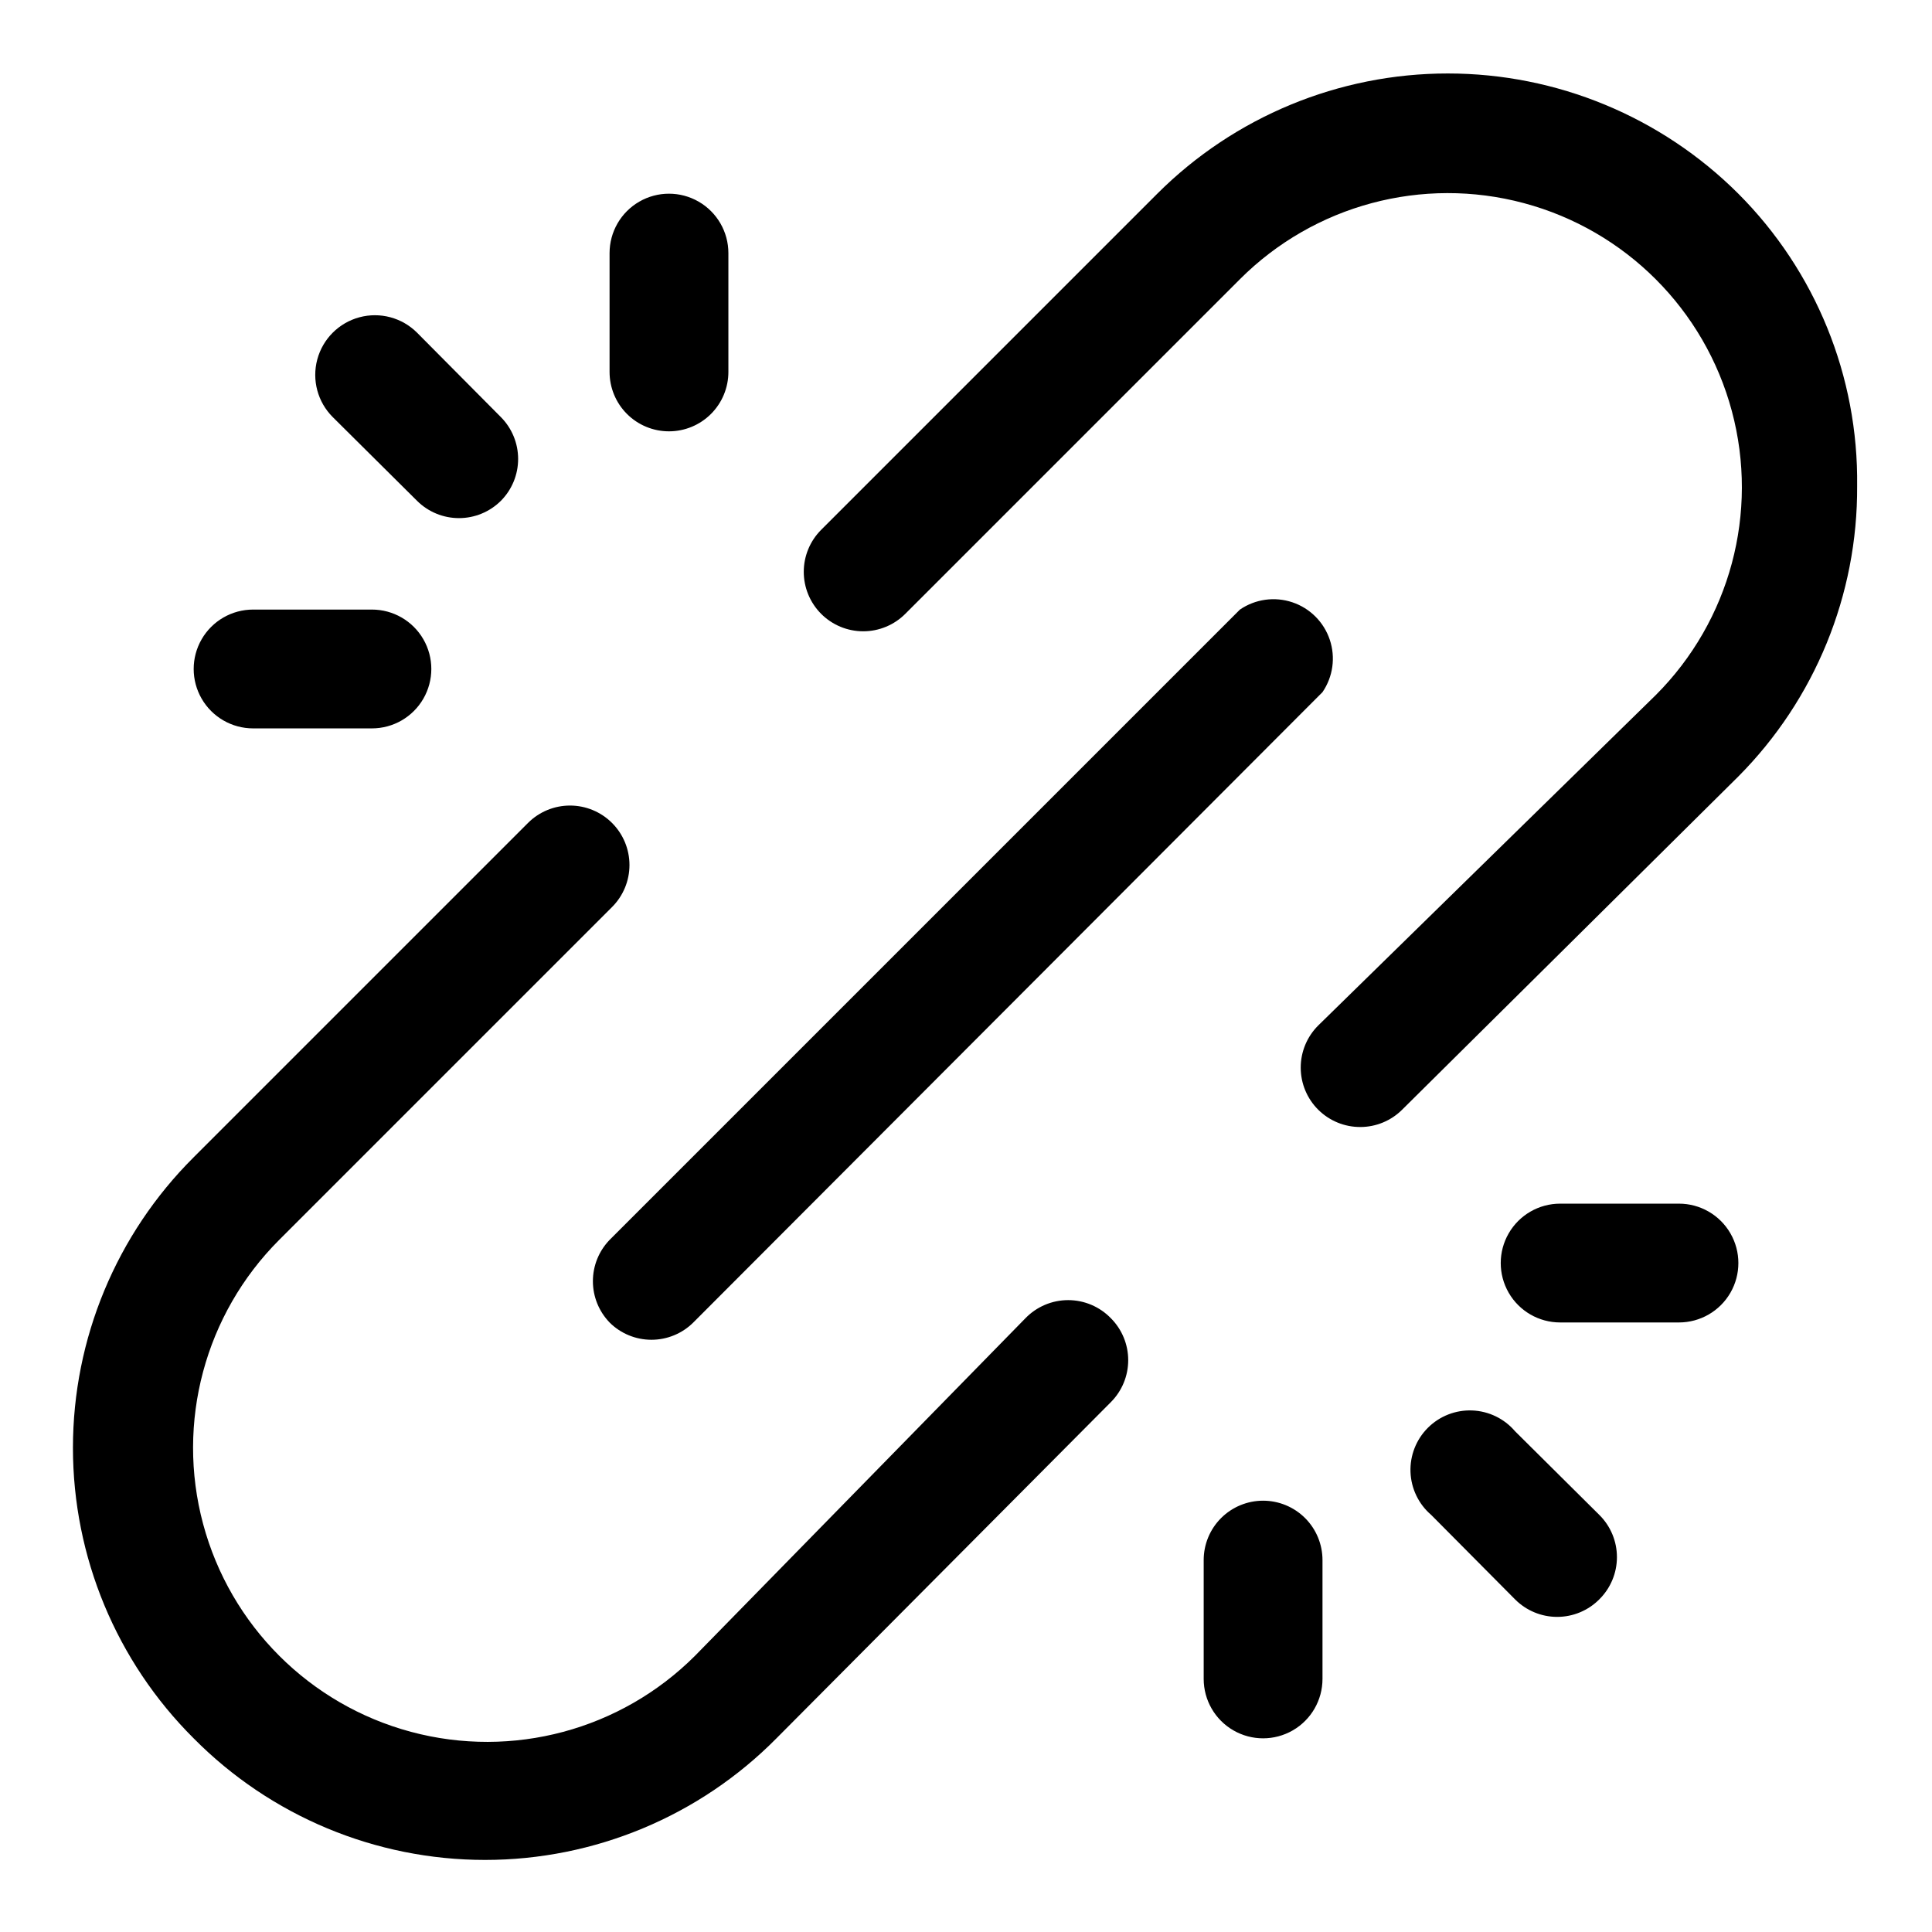<?xml version="1.0" encoding="UTF-8"?>
<!-- The Best Svg Icon site in the world: iconSvg.co, Visit us! https://iconsvg.co -->
<svg fill="#000000" width="800px" height="800px" version="1.1" viewBox="144 144 512 512" xmlns="http://www.w3.org/2000/svg">
 <path d="m438.41 493.36c2.934 2.953 4.578 6.941 4.578 11.102 0 4.16-1.645 8.148-4.578 11.098l-88.641 89.113c-20.402 20.625-48.211 32.227-77.223 32.227s-56.82-11.602-77.227-32.227c-20.477-20.387-31.988-48.094-31.988-76.988 0-28.898 11.512-56.602 31.988-76.988l88.641-88.641c2.949-2.934 6.941-4.578 11.098-4.578 4.16 0 8.152 1.645 11.102 4.578 2.981 2.957 4.656 6.981 4.656 11.18 0 4.195-1.676 8.223-4.656 11.176l-88.168 88.168c-19.688 19.688-27.375 48.383-20.168 75.273 7.207 26.895 28.211 47.898 55.105 55.105 26.891 7.207 55.586-0.484 75.273-20.172l87.535-89.426c2.969-3.078 7.059-4.816 11.336-4.816s8.367 1.738 11.336 4.816zm197.75-220.57c0.363-29.008-10.988-56.934-31.488-77.461-20.43-20.398-48.117-31.859-76.988-31.859s-56.562 11.461-76.988 31.859l-89.113 89.113c-2.93 2.949-4.578 6.941-4.578 11.098 0 4.16 1.648 8.152 4.578 11.102 2.957 2.981 6.981 4.656 11.18 4.656s8.223-1.676 11.18-4.656l88.641-88.641h-0.004c19.688-19.688 48.383-27.375 75.273-20.168 26.895 7.207 47.898 28.211 55.105 55.105 7.207 26.891-0.484 55.586-20.172 75.273l-89.426 87.535c-2.981 2.957-4.656 6.981-4.656 11.18 0 4.195 1.676 8.223 4.656 11.176 2.973 2.949 6.996 4.59 11.18 4.566 4.129-0.016 8.09-1.656 11.02-4.566l89.113-88.324c20.324-20.449 31.656-48.156 31.488-76.988zm-330.62 221.68c2.949 2.934 6.938 4.582 11.098 4.582 4.16 0 8.152-1.648 11.102-4.582l166.73-167.04c2.789-4.074 3.504-9.219 1.934-13.895-1.566-4.68-5.238-8.355-9.918-9.922-4.68-1.57-9.824-0.855-13.898 1.934l-167.04 167.04c-2.84 2.938-4.426 6.859-4.426 10.941 0 4.086 1.586 8.008 4.426 10.941zm-94.465-157.44h31.488c5.625 0 10.82-3 13.633-7.875 2.812-4.871 2.812-10.871 0-15.742s-8.008-7.871-13.633-7.871h-31.488c-5.625 0-10.824 3-13.637 7.871s-2.812 10.871 0 15.742c2.812 4.875 8.012 7.875 13.637 7.875zm110.21-78.719v-0.004c4.176 0 8.18-1.656 11.133-4.609s4.613-6.957 4.613-11.133v-31.488c0-5.625-3-10.824-7.875-13.637-4.871-2.812-10.871-2.812-15.742 0s-7.871 8.012-7.871 13.637v31.488c0 4.176 1.656 8.18 4.609 11.133s6.957 4.609 11.133 4.609zm-66.754 18.418c2.949 2.934 6.941 4.578 11.102 4.578 4.156 0 8.148-1.645 11.098-4.578 2.934-2.949 4.578-6.941 4.578-11.098 0-4.16-1.645-8.152-4.578-11.102l-22.199-22.355c-3.992-3.996-9.812-5.555-15.27-4.094-5.457 1.465-9.715 5.723-11.18 11.18-1.461 5.457 0.098 11.277 4.094 15.27zm224.2 264.97c-4.176 0-8.18 1.66-11.133 4.609-2.953 2.953-4.609 6.957-4.609 11.133v31.488c0 5.625 3 10.824 7.871 13.637s10.871 2.812 15.742 0 7.871-8.012 7.871-13.637v-31.488c0-4.176-1.656-8.18-4.609-11.133-2.953-2.949-6.957-4.609-11.133-4.609zm110.21-78.719h-31.488c-5.625 0-10.82 3-13.633 7.871s-2.812 10.871 0 15.742 8.008 7.871 13.633 7.871h31.488c5.625 0 10.824-3 13.637-7.871s2.812-10.871 0-15.742-8.012-7.871-13.637-7.871zm-43.453 60.301v-0.004c-2.852-3.332-6.965-5.32-11.352-5.492-4.383-0.168-8.637 1.5-11.738 4.602-3.102 3.102-4.769 7.356-4.602 11.738 0.172 4.387 2.16 8.5 5.492 11.352l22.199 22.355c2.957 2.984 6.981 4.66 11.18 4.66 4.199 0 8.223-1.676 11.176-4.66 2.984-2.953 4.66-6.977 4.66-11.176 0-4.199-1.676-8.223-4.66-11.18z"/>
</svg>